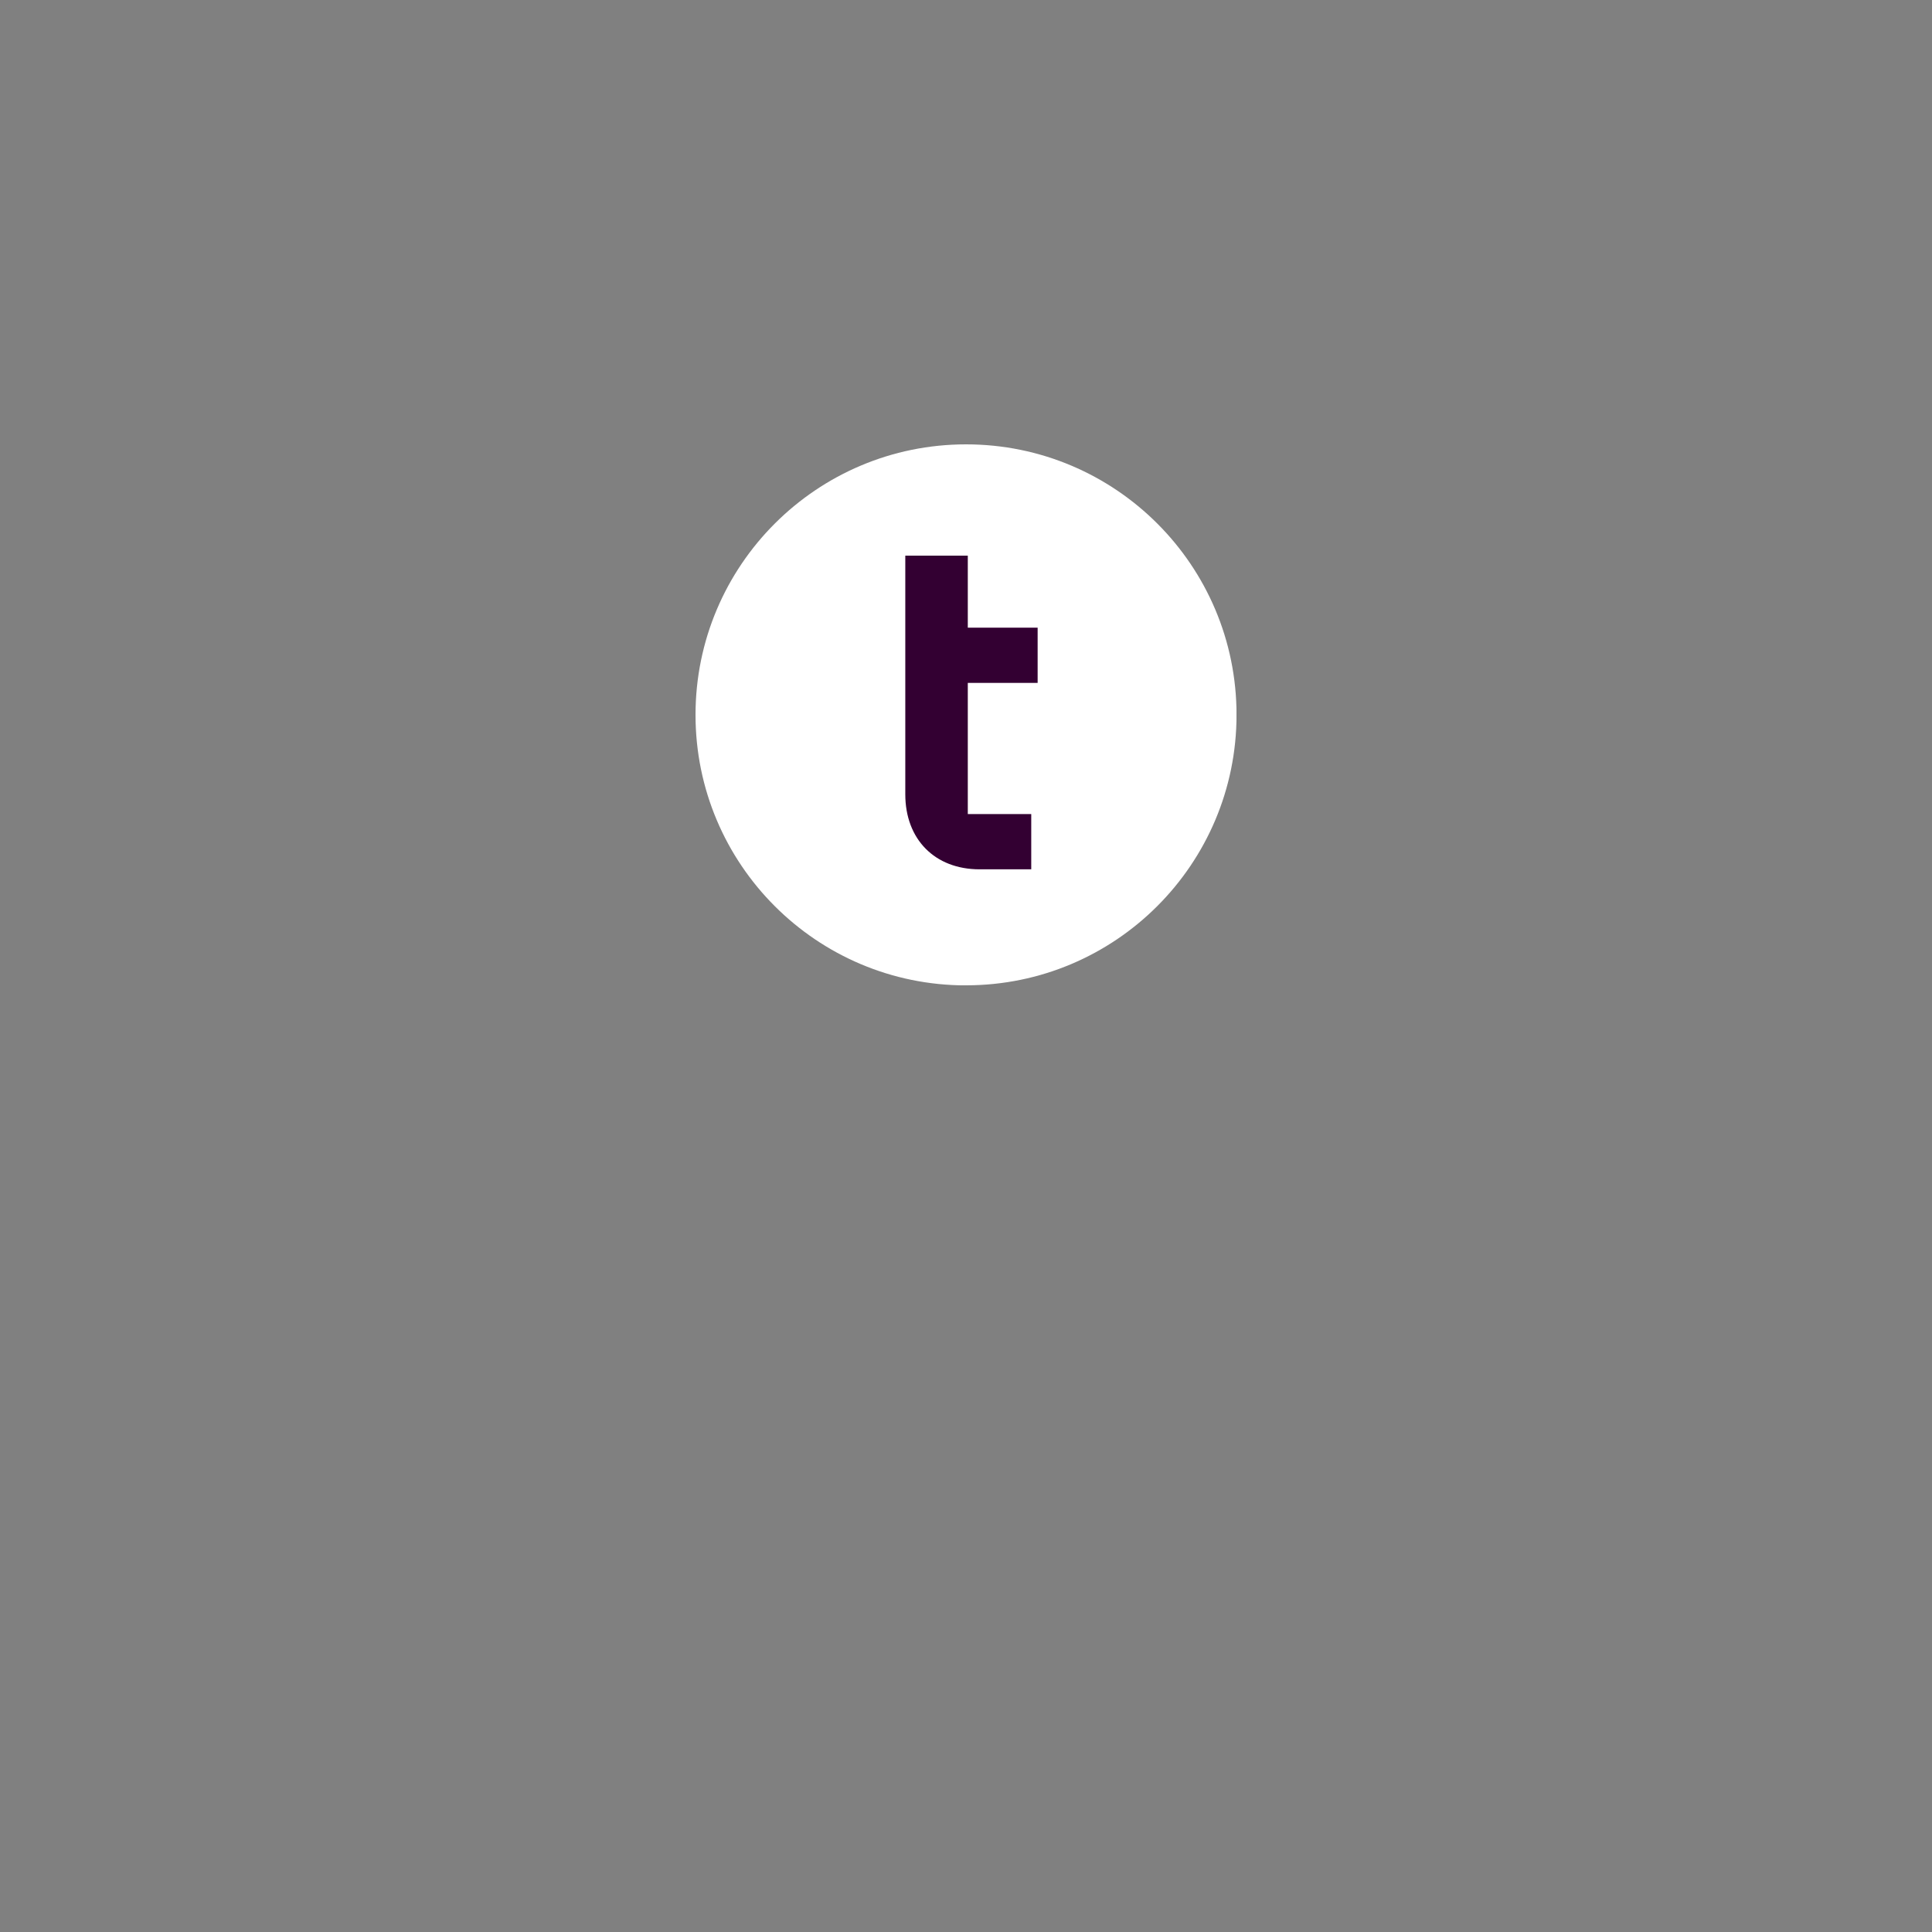 <?xml version="1.0" encoding="UTF-8"?> <svg xmlns="http://www.w3.org/2000/svg" width="100" height="100" viewBox="0 0 100 100" fill="none"><rect x="0" y="0" width="100" height="100" fill="#808080" stroke="none"/><g clip-path="url(#clip0_14_406)"><g clip-path="url(#clip1_14_406)"><path d="M50.002 51C57.734 51 64.003 44.73 64.003 36.998C64.003 29.266 57.734 23 50.002 23C42.27 23 36 29.27 36 37.002C36 44.734 42.27 51.003 50.002 51.003" fill="white"></path><path d="M50.093 35.347V42.136H53.377V44.996H50.703C48.385 44.996 46.858 43.44 46.858 41.115V28.761H50.093V32.487H53.708V35.347H50.093Z" fill="#330032"></path></g></g><defs><clipPath id="clip0_14_406"><rect width="100" height="100" fill="white"></rect></clipPath><clipPath id="clip1_14_406"><rect width="28" height="28" fill="white" transform="translate(36 23)"></rect></clipPath></defs></svg> 
